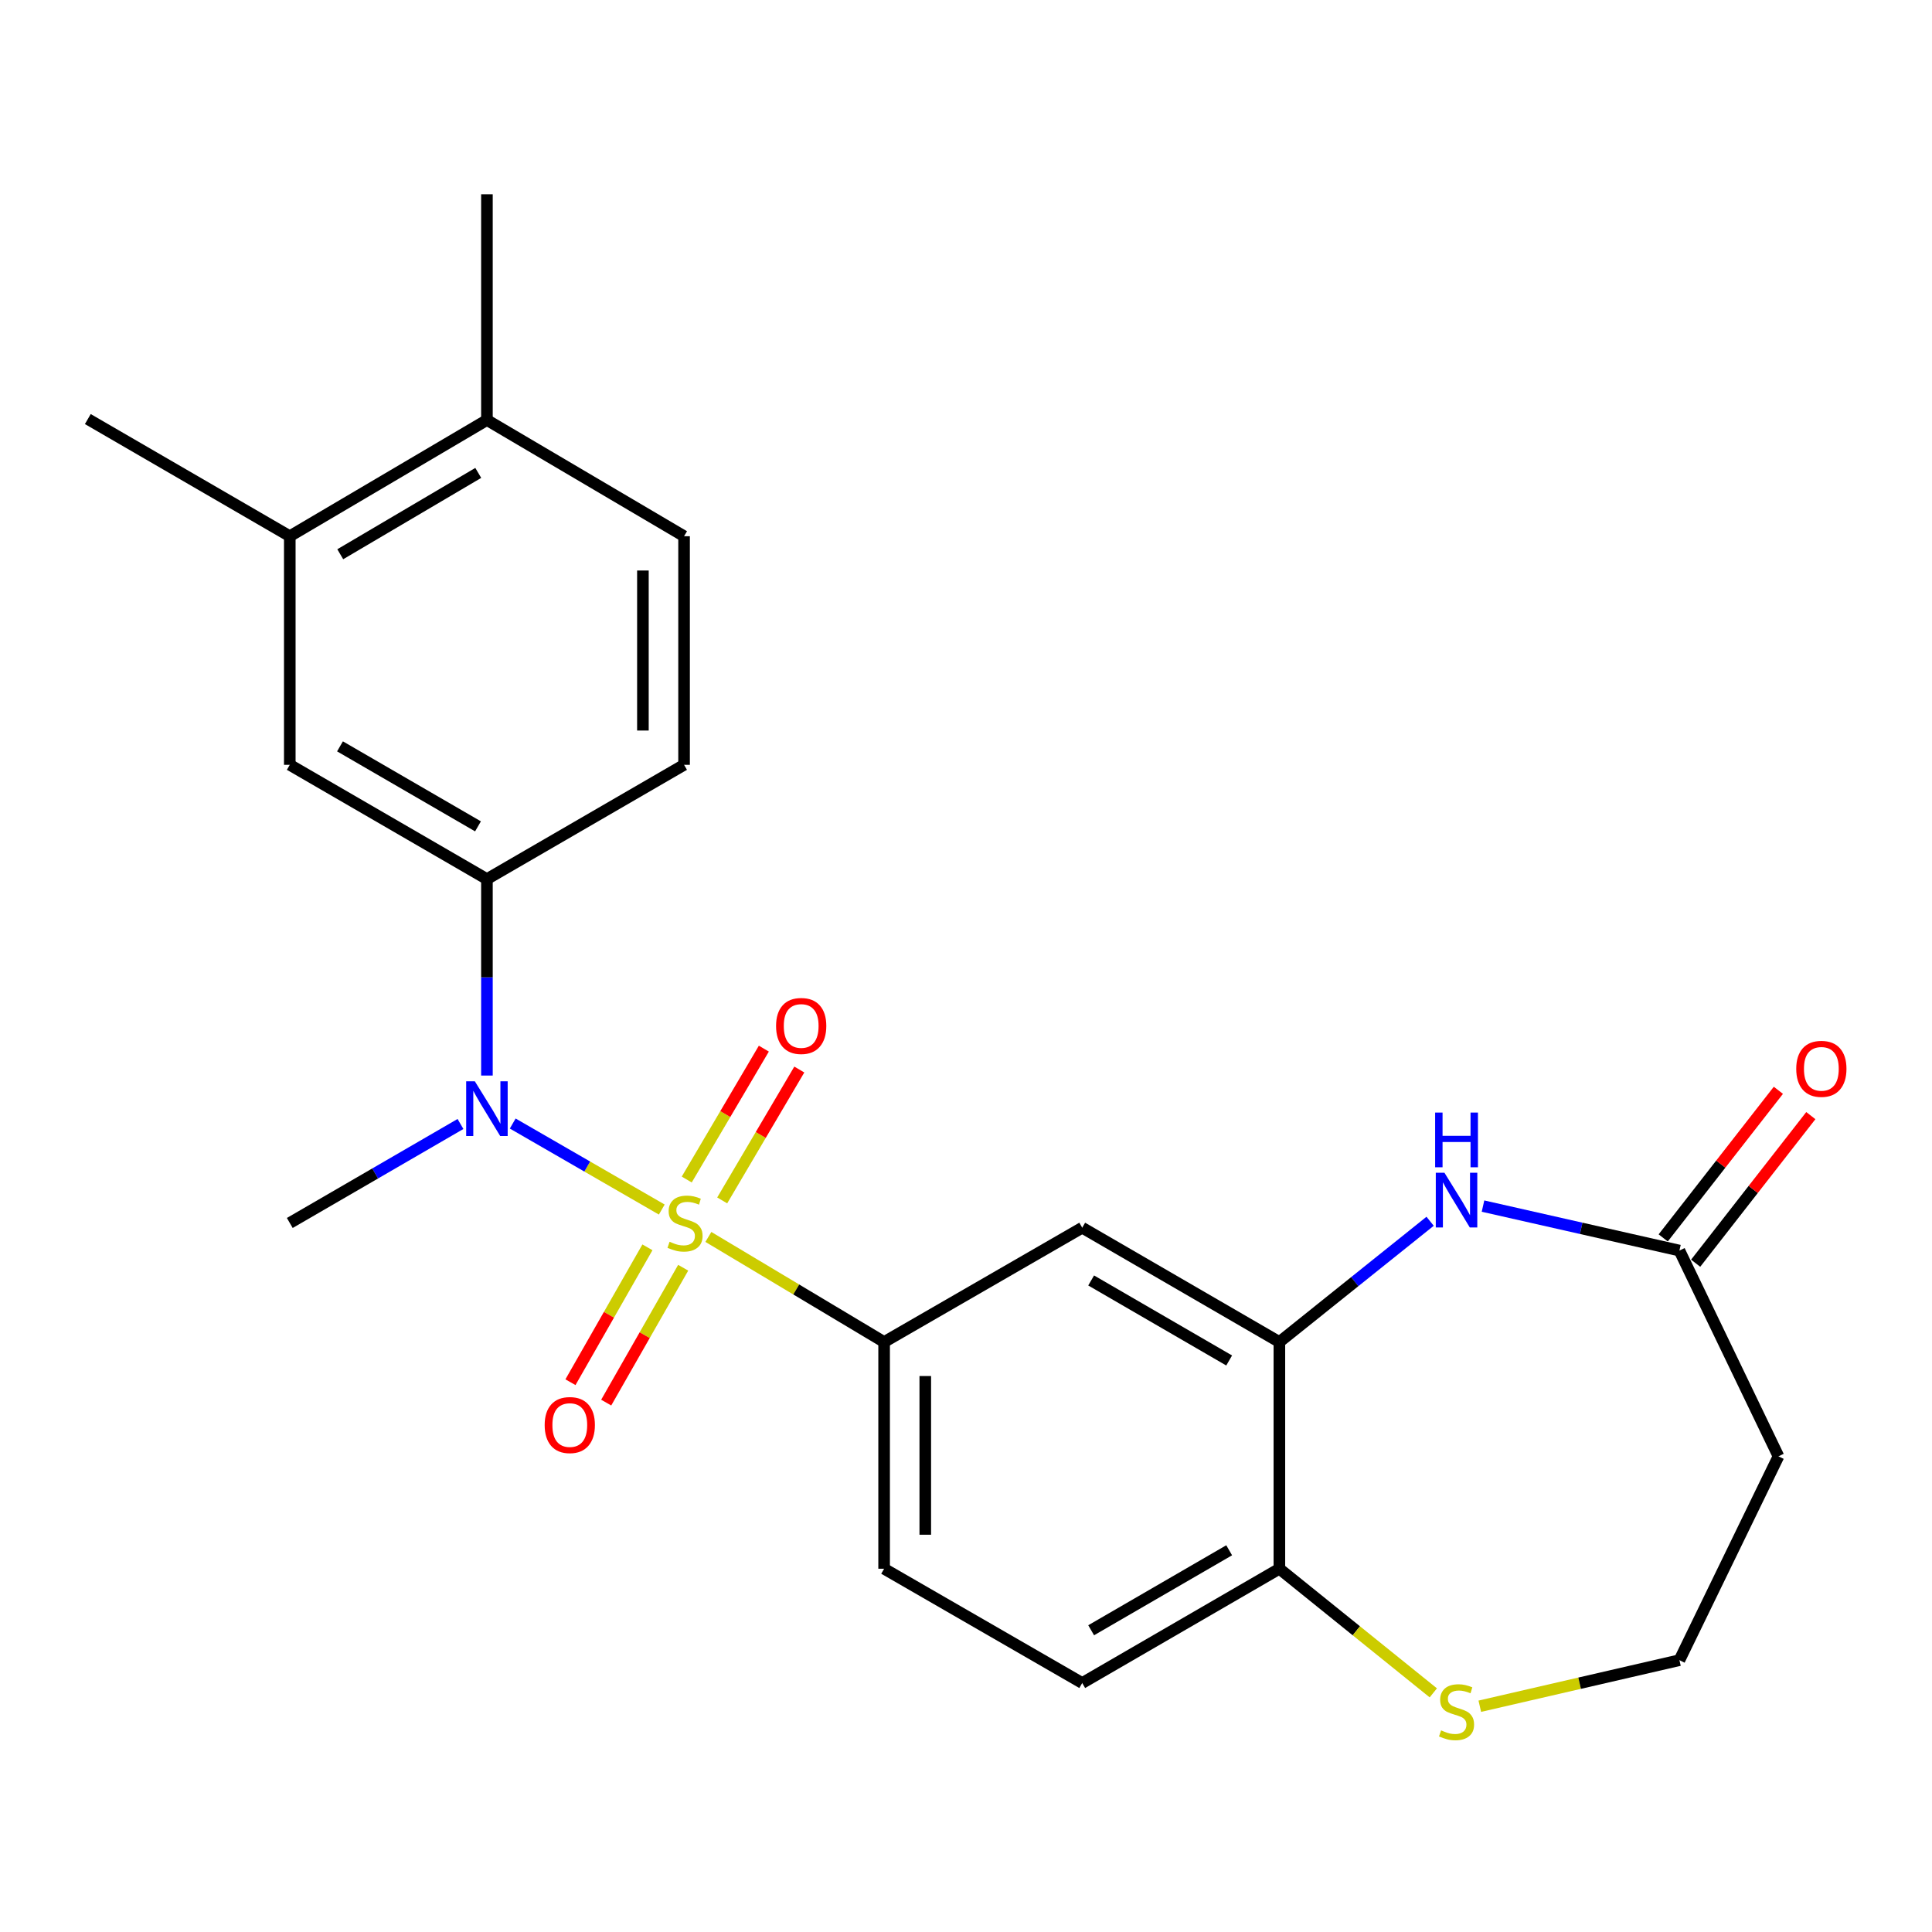 <?xml version='1.0' encoding='iso-8859-1'?>
<svg version='1.1' baseProfile='full'
              xmlns='http://www.w3.org/2000/svg'
                      xmlns:rdkit='http://www.rdkit.org/xml'
                      xmlns:xlink='http://www.w3.org/1999/xlink'
                  xml:space='preserve'
width='1000px' height='1000px' viewBox='0 0 1000 1000'>
<!-- END OF HEADER -->
<rect style='opacity:1.0;fill:#FFFFFF;stroke:none' width='1000' height='1000' x='0' y='0'> </rect>
<path class='bond-0' d='M 342.531,626.06 L 303.958,603.799' style='fill:none;fill-rule:evenodd;stroke:#CCCC00;stroke-width:6px;stroke-linecap:butt;stroke-linejoin:miter;stroke-opacity:1' />
<path class='bond-0' d='M 303.958,603.799 L 265.385,581.539' style='fill:none;fill-rule:evenodd;stroke:#0000FF;stroke-width:6px;stroke-linecap:butt;stroke-linejoin:miter;stroke-opacity:1' />
<path class='bond-1' d='M 366.652,640.233 L 412.134,667.432' style='fill:none;fill-rule:evenodd;stroke:#CCCC00;stroke-width:6px;stroke-linecap:butt;stroke-linejoin:miter;stroke-opacity:1' />
<path class='bond-1' d='M 412.134,667.432 L 457.617,694.632' style='fill:none;fill-rule:evenodd;stroke:#000000;stroke-width:6px;stroke-linecap:butt;stroke-linejoin:miter;stroke-opacity:1' />
<path class='bond-7' d='M 335.11,645.616 L 315.189,680.522' style='fill:none;fill-rule:evenodd;stroke:#CCCC00;stroke-width:6px;stroke-linecap:butt;stroke-linejoin:miter;stroke-opacity:1' />
<path class='bond-7' d='M 315.189,680.522 L 295.267,715.429' style='fill:none;fill-rule:evenodd;stroke:#FF0000;stroke-width:6px;stroke-linecap:butt;stroke-linejoin:miter;stroke-opacity:1' />
<path class='bond-7' d='M 353.612,656.176 L 333.69,691.082' style='fill:none;fill-rule:evenodd;stroke:#CCCC00;stroke-width:6px;stroke-linecap:butt;stroke-linejoin:miter;stroke-opacity:1' />
<path class='bond-7' d='M 333.69,691.082 L 313.769,725.988' style='fill:none;fill-rule:evenodd;stroke:#FF0000;stroke-width:6px;stroke-linecap:butt;stroke-linejoin:miter;stroke-opacity:1' />
<path class='bond-8' d='M 373.81,621.333 L 393.766,587.46' style='fill:none;fill-rule:evenodd;stroke:#CCCC00;stroke-width:6px;stroke-linecap:butt;stroke-linejoin:miter;stroke-opacity:1' />
<path class='bond-8' d='M 393.766,587.46 L 413.721,553.587' style='fill:none;fill-rule:evenodd;stroke:#FF0000;stroke-width:6px;stroke-linecap:butt;stroke-linejoin:miter;stroke-opacity:1' />
<path class='bond-8' d='M 355.456,610.52 L 375.411,576.647' style='fill:none;fill-rule:evenodd;stroke:#CCCC00;stroke-width:6px;stroke-linecap:butt;stroke-linejoin:miter;stroke-opacity:1' />
<path class='bond-8' d='M 375.411,576.647 L 395.366,542.774' style='fill:none;fill-rule:evenodd;stroke:#FF0000;stroke-width:6px;stroke-linecap:butt;stroke-linejoin:miter;stroke-opacity:1' />
<path class='bond-4' d='M 252.033,556.703 L 252.033,505.863' style='fill:none;fill-rule:evenodd;stroke:#0000FF;stroke-width:6px;stroke-linecap:butt;stroke-linejoin:miter;stroke-opacity:1' />
<path class='bond-4' d='M 252.033,505.863 L 252.033,455.023' style='fill:none;fill-rule:evenodd;stroke:#000000;stroke-width:6px;stroke-linecap:butt;stroke-linejoin:miter;stroke-opacity:1' />
<path class='bond-21' d='M 238.344,581.772 L 194.168,607.39' style='fill:none;fill-rule:evenodd;stroke:#0000FF;stroke-width:6px;stroke-linecap:butt;stroke-linejoin:miter;stroke-opacity:1' />
<path class='bond-21' d='M 194.168,607.39 L 149.992,633.008' style='fill:none;fill-rule:evenodd;stroke:#000000;stroke-width:6px;stroke-linecap:butt;stroke-linejoin:miter;stroke-opacity:1' />
<path class='bond-5' d='M 457.617,694.632 L 560.154,635.457' style='fill:none;fill-rule:evenodd;stroke:#000000;stroke-width:6px;stroke-linecap:butt;stroke-linejoin:miter;stroke-opacity:1' />
<path class='bond-14' d='M 457.617,694.632 L 457.617,811.975' style='fill:none;fill-rule:evenodd;stroke:#000000;stroke-width:6px;stroke-linecap:butt;stroke-linejoin:miter;stroke-opacity:1' />
<path class='bond-14' d='M 478.92,712.233 L 478.92,794.374' style='fill:none;fill-rule:evenodd;stroke:#000000;stroke-width:6px;stroke-linecap:butt;stroke-linejoin:miter;stroke-opacity:1' />
<path class='bond-2' d='M 740.226,632.13 L 701.216,663.381' style='fill:none;fill-rule:evenodd;stroke:#0000FF;stroke-width:6px;stroke-linecap:butt;stroke-linejoin:miter;stroke-opacity:1' />
<path class='bond-2' d='M 701.216,663.381 L 662.207,694.632' style='fill:none;fill-rule:evenodd;stroke:#000000;stroke-width:6px;stroke-linecap:butt;stroke-linejoin:miter;stroke-opacity:1' />
<path class='bond-6' d='M 767.601,624.274 L 818.435,635.783' style='fill:none;fill-rule:evenodd;stroke:#0000FF;stroke-width:6px;stroke-linecap:butt;stroke-linejoin:miter;stroke-opacity:1' />
<path class='bond-6' d='M 818.435,635.783 L 869.27,647.292' style='fill:none;fill-rule:evenodd;stroke:#000000;stroke-width:6px;stroke-linecap:butt;stroke-linejoin:miter;stroke-opacity:1' />
<path class='bond-3' d='M 662.207,694.632 L 560.154,635.457' style='fill:none;fill-rule:evenodd;stroke:#000000;stroke-width:6px;stroke-linecap:butt;stroke-linejoin:miter;stroke-opacity:1' />
<path class='bond-3' d='M 636.213,704.185 L 564.776,662.762' style='fill:none;fill-rule:evenodd;stroke:#000000;stroke-width:6px;stroke-linecap:butt;stroke-linejoin:miter;stroke-opacity:1' />
<path class='bond-24' d='M 662.207,694.632 L 662.207,811.975' style='fill:none;fill-rule:evenodd;stroke:#000000;stroke-width:6px;stroke-linecap:butt;stroke-linejoin:miter;stroke-opacity:1' />
<path class='bond-9' d='M 252.033,455.023 L 149.992,395.872' style='fill:none;fill-rule:evenodd;stroke:#000000;stroke-width:6px;stroke-linecap:butt;stroke-linejoin:miter;stroke-opacity:1' />
<path class='bond-9' d='M 247.41,427.72 L 175.982,386.314' style='fill:none;fill-rule:evenodd;stroke:#000000;stroke-width:6px;stroke-linecap:butt;stroke-linejoin:miter;stroke-opacity:1' />
<path class='bond-16' d='M 252.033,455.023 L 354.073,395.872' style='fill:none;fill-rule:evenodd;stroke:#000000;stroke-width:6px;stroke-linecap:butt;stroke-linejoin:miter;stroke-opacity:1' />
<path class='bond-13' d='M 869.27,647.292 L 920.539,753.795' style='fill:none;fill-rule:evenodd;stroke:#000000;stroke-width:6px;stroke-linecap:butt;stroke-linejoin:miter;stroke-opacity:1' />
<path class='bond-17' d='M 877.668,653.845 L 907.474,615.644' style='fill:none;fill-rule:evenodd;stroke:#000000;stroke-width:6px;stroke-linecap:butt;stroke-linejoin:miter;stroke-opacity:1' />
<path class='bond-17' d='M 907.474,615.644 L 937.281,577.443' style='fill:none;fill-rule:evenodd;stroke:#FF0000;stroke-width:6px;stroke-linecap:butt;stroke-linejoin:miter;stroke-opacity:1' />
<path class='bond-17' d='M 860.872,640.74 L 890.679,602.539' style='fill:none;fill-rule:evenodd;stroke:#000000;stroke-width:6px;stroke-linecap:butt;stroke-linejoin:miter;stroke-opacity:1' />
<path class='bond-17' d='M 890.679,602.539 L 920.486,564.339' style='fill:none;fill-rule:evenodd;stroke:#FF0000;stroke-width:6px;stroke-linecap:butt;stroke-linejoin:miter;stroke-opacity:1' />
<path class='bond-11' d='M 149.992,395.872 L 149.992,277.546' style='fill:none;fill-rule:evenodd;stroke:#000000;stroke-width:6px;stroke-linecap:butt;stroke-linejoin:miter;stroke-opacity:1' />
<path class='bond-10' d='M 662.207,811.975 L 560.154,871.126' style='fill:none;fill-rule:evenodd;stroke:#000000;stroke-width:6px;stroke-linecap:butt;stroke-linejoin:miter;stroke-opacity:1' />
<path class='bond-10' d='M 636.216,802.417 L 564.779,843.822' style='fill:none;fill-rule:evenodd;stroke:#000000;stroke-width:6px;stroke-linecap:butt;stroke-linejoin:miter;stroke-opacity:1' />
<path class='bond-12' d='M 662.207,811.975 L 702.043,844.099' style='fill:none;fill-rule:evenodd;stroke:#000000;stroke-width:6px;stroke-linecap:butt;stroke-linejoin:miter;stroke-opacity:1' />
<path class='bond-12' d='M 702.043,844.099 L 741.879,876.223' style='fill:none;fill-rule:evenodd;stroke:#CCCC00;stroke-width:6px;stroke-linecap:butt;stroke-linejoin:miter;stroke-opacity:1' />
<path class='bond-22' d='M 149.992,277.546 L 45.455,216.904' style='fill:none;fill-rule:evenodd;stroke:#000000;stroke-width:6px;stroke-linecap:butt;stroke-linejoin:miter;stroke-opacity:1' />
<path class='bond-25' d='M 149.992,277.546 L 252.033,217.402' style='fill:none;fill-rule:evenodd;stroke:#000000;stroke-width:6px;stroke-linecap:butt;stroke-linejoin:miter;stroke-opacity:1' />
<path class='bond-25' d='M 176.115,286.877 L 247.544,244.775' style='fill:none;fill-rule:evenodd;stroke:#000000;stroke-width:6px;stroke-linecap:butt;stroke-linejoin:miter;stroke-opacity:1' />
<path class='bond-20' d='M 765.943,883.142 L 817.607,871.222' style='fill:none;fill-rule:evenodd;stroke:#CCCC00;stroke-width:6px;stroke-linecap:butt;stroke-linejoin:miter;stroke-opacity:1' />
<path class='bond-20' d='M 817.607,871.222 L 869.27,859.303' style='fill:none;fill-rule:evenodd;stroke:#000000;stroke-width:6px;stroke-linecap:butt;stroke-linejoin:miter;stroke-opacity:1' />
<path class='bond-26' d='M 920.539,753.795 L 869.27,859.303' style='fill:none;fill-rule:evenodd;stroke:#000000;stroke-width:6px;stroke-linecap:butt;stroke-linejoin:miter;stroke-opacity:1' />
<path class='bond-18' d='M 457.617,811.975 L 560.154,871.126' style='fill:none;fill-rule:evenodd;stroke:#000000;stroke-width:6px;stroke-linecap:butt;stroke-linejoin:miter;stroke-opacity:1' />
<path class='bond-15' d='M 252.033,217.402 L 354.073,277.546' style='fill:none;fill-rule:evenodd;stroke:#000000;stroke-width:6px;stroke-linecap:butt;stroke-linejoin:miter;stroke-opacity:1' />
<path class='bond-23' d='M 252.033,217.402 L 252.033,100.556' style='fill:none;fill-rule:evenodd;stroke:#000000;stroke-width:6px;stroke-linecap:butt;stroke-linejoin:miter;stroke-opacity:1' />
<path class='bond-19' d='M 354.073,395.872 L 354.073,277.546' style='fill:none;fill-rule:evenodd;stroke:#000000;stroke-width:6px;stroke-linecap:butt;stroke-linejoin:miter;stroke-opacity:1' />
<path class='bond-19' d='M 332.77,378.123 L 332.77,295.295' style='fill:none;fill-rule:evenodd;stroke:#000000;stroke-width:6px;stroke-linecap:butt;stroke-linejoin:miter;stroke-opacity:1' />
<path  class='atom-0' d='M 346.57 642.728
Q 346.89 642.848, 348.21 643.408
Q 349.53 643.968, 350.97 644.328
Q 352.45 644.648, 353.89 644.648
Q 356.57 644.648, 358.13 643.368
Q 359.69 642.048, 359.69 639.768
Q 359.69 638.208, 358.89 637.248
Q 358.13 636.288, 356.93 635.768
Q 355.73 635.248, 353.73 634.648
Q 351.21 633.888, 349.69 633.168
Q 348.21 632.448, 347.13 630.928
Q 346.09 629.408, 346.09 626.848
Q 346.09 623.288, 348.49 621.088
Q 350.93 618.888, 355.73 618.888
Q 359.01 618.888, 362.73 620.448
L 361.81 623.528
Q 358.41 622.128, 355.85 622.128
Q 353.09 622.128, 351.57 623.288
Q 350.05 624.408, 350.09 626.368
Q 350.09 627.888, 350.85 628.808
Q 351.65 629.728, 352.77 630.248
Q 353.93 630.768, 355.85 631.368
Q 358.41 632.168, 359.93 632.968
Q 361.45 633.768, 362.53 635.408
Q 363.65 637.008, 363.65 639.768
Q 363.65 643.688, 361.01 645.808
Q 358.41 647.888, 354.05 647.888
Q 351.53 647.888, 349.61 647.328
Q 347.73 646.808, 345.49 645.888
L 346.57 642.728
' fill='#CCCC00'/>
<path  class='atom-1' d='M 245.773 559.673
L 255.053 574.673
Q 255.973 576.153, 257.453 578.833
Q 258.933 581.513, 259.013 581.673
L 259.013 559.673
L 262.773 559.673
L 262.773 587.993
L 258.893 587.993
L 248.933 571.593
Q 247.773 569.673, 246.533 567.473
Q 245.333 565.273, 244.973 564.593
L 244.973 587.993
L 241.293 587.993
L 241.293 559.673
L 245.773 559.673
' fill='#0000FF'/>
<path  class='atom-3' d='M 747.643 607.013
L 756.923 622.013
Q 757.843 623.493, 759.323 626.173
Q 760.803 628.853, 760.883 629.013
L 760.883 607.013
L 764.643 607.013
L 764.643 635.333
L 760.763 635.333
L 750.803 618.933
Q 749.643 617.013, 748.403 614.813
Q 747.203 612.613, 746.843 611.933
L 746.843 635.333
L 743.163 635.333
L 743.163 607.013
L 747.643 607.013
' fill='#0000FF'/>
<path  class='atom-3' d='M 742.823 575.861
L 746.663 575.861
L 746.663 587.901
L 761.143 587.901
L 761.143 575.861
L 764.983 575.861
L 764.983 604.181
L 761.143 604.181
L 761.143 591.101
L 746.663 591.101
L 746.663 604.181
L 742.823 604.181
L 742.823 575.861
' fill='#0000FF'/>
<path  class='atom-8' d='M 281.922 737.602
Q 281.922 730.802, 285.282 727.002
Q 288.642 723.202, 294.922 723.202
Q 301.202 723.202, 304.562 727.002
Q 307.922 730.802, 307.922 737.602
Q 307.922 744.482, 304.522 748.402
Q 301.122 752.282, 294.922 752.282
Q 288.682 752.282, 285.282 748.402
Q 281.922 744.522, 281.922 737.602
M 294.922 749.082
Q 299.242 749.082, 301.562 746.202
Q 303.922 743.282, 303.922 737.602
Q 303.922 732.042, 301.562 729.242
Q 299.242 726.402, 294.922 726.402
Q 290.602 726.402, 288.242 729.202
Q 285.922 732.002, 285.922 737.602
Q 285.922 743.322, 288.242 746.202
Q 290.602 749.082, 294.922 749.082
' fill='#FF0000'/>
<path  class='atom-9' d='M 401.692 531.035
Q 401.692 524.235, 405.052 520.435
Q 408.412 516.635, 414.692 516.635
Q 420.972 516.635, 424.332 520.435
Q 427.692 524.235, 427.692 531.035
Q 427.692 537.915, 424.292 541.835
Q 420.892 545.715, 414.692 545.715
Q 408.452 545.715, 405.052 541.835
Q 401.692 537.955, 401.692 531.035
M 414.692 542.515
Q 419.012 542.515, 421.332 539.635
Q 423.692 536.715, 423.692 531.035
Q 423.692 525.475, 421.332 522.675
Q 419.012 519.835, 414.692 519.835
Q 410.372 519.835, 408.012 522.635
Q 405.692 525.435, 405.692 531.035
Q 405.692 536.755, 408.012 539.635
Q 410.372 542.515, 414.692 542.515
' fill='#FF0000'/>
<path  class='atom-13' d='M 745.903 895.639
Q 746.223 895.759, 747.543 896.319
Q 748.863 896.879, 750.303 897.239
Q 751.783 897.559, 753.223 897.559
Q 755.903 897.559, 757.463 896.279
Q 759.023 894.959, 759.023 892.679
Q 759.023 891.119, 758.223 890.159
Q 757.463 889.199, 756.263 888.679
Q 755.063 888.159, 753.063 887.559
Q 750.543 886.799, 749.023 886.079
Q 747.543 885.359, 746.463 883.839
Q 745.423 882.319, 745.423 879.759
Q 745.423 876.199, 747.823 873.999
Q 750.263 871.799, 755.063 871.799
Q 758.343 871.799, 762.063 873.359
L 761.143 876.439
Q 757.743 875.039, 755.183 875.039
Q 752.423 875.039, 750.903 876.199
Q 749.383 877.319, 749.423 879.279
Q 749.423 880.799, 750.183 881.719
Q 750.983 882.639, 752.103 883.159
Q 753.263 883.679, 755.183 884.279
Q 757.743 885.079, 759.263 885.879
Q 760.783 886.679, 761.863 888.319
Q 762.983 889.919, 762.983 892.679
Q 762.983 896.599, 760.343 898.719
Q 757.743 900.799, 753.383 900.799
Q 750.863 900.799, 748.943 900.239
Q 747.063 899.719, 744.823 898.799
L 745.903 895.639
' fill='#CCCC00'/>
<path  class='atom-18' d='M 929.729 553.226
Q 929.729 546.426, 933.089 542.626
Q 936.449 538.826, 942.729 538.826
Q 949.009 538.826, 952.369 542.626
Q 955.729 546.426, 955.729 553.226
Q 955.729 560.106, 952.329 564.026
Q 948.929 567.906, 942.729 567.906
Q 936.489 567.906, 933.089 564.026
Q 929.729 560.146, 929.729 553.226
M 942.729 564.706
Q 947.049 564.706, 949.369 561.826
Q 951.729 558.906, 951.729 553.226
Q 951.729 547.666, 949.369 544.866
Q 947.049 542.026, 942.729 542.026
Q 938.409 542.026, 936.049 544.826
Q 933.729 547.626, 933.729 553.226
Q 933.729 558.946, 936.049 561.826
Q 938.409 564.706, 942.729 564.706
' fill='#FF0000'/>
</svg>
